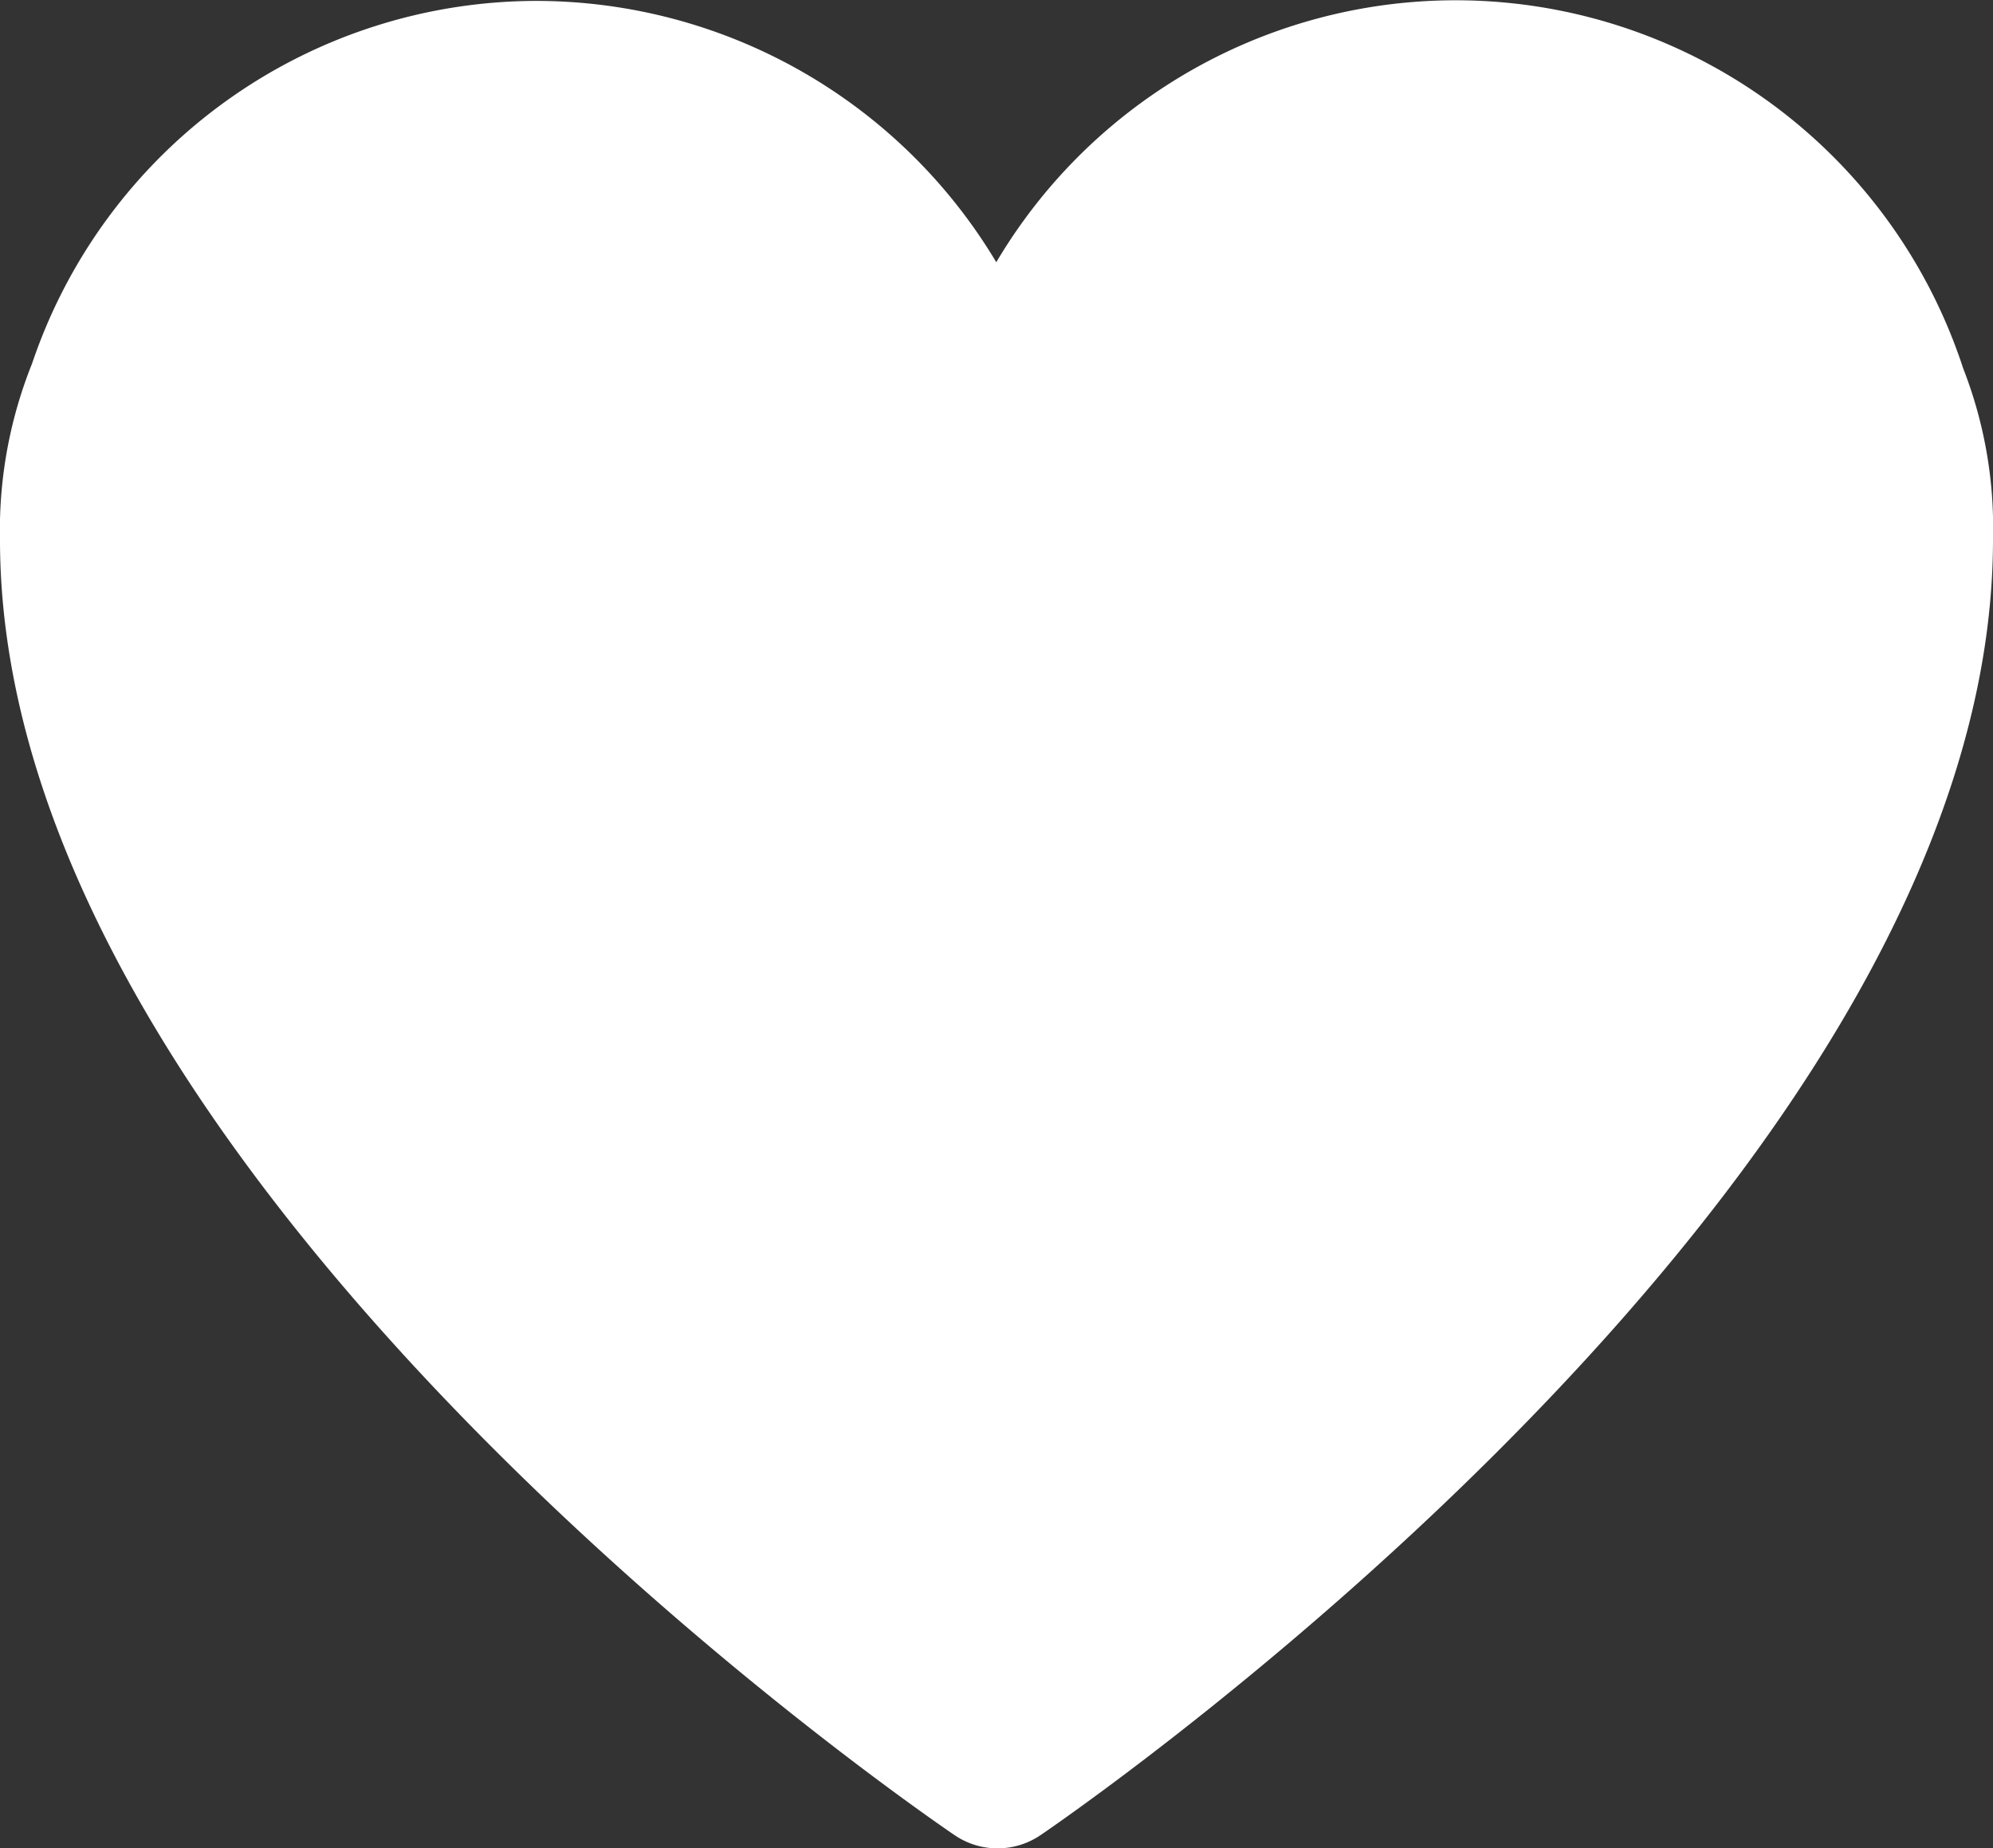 <svg xmlns="http://www.w3.org/2000/svg" width="107.838" height="99.996" viewBox="0 0 55 51">
  <rect x="0" y="0" width="55" height="51" fill="#333333" stroke="none"/>
  <g id="heart">
    <path id="heart-2" data-name="heart" fill="#FFFFFF" fill-rule="evenodd" d="M59.8,235.025a14.707,14.707,0,0,0-13.917,10.013A12.333,12.333,0,0,0,45,249.91c0.014,17.653,25.268,35,26.343,35.731a2.11,2.11,0,0,0,2.372,0c1.074-.731,26.3-18.12,26.285-35.773a12.083,12.083,0,0,0-.824-4.706,14.733,14.733,0,0,0-26.682-2.926A14.8,14.8,0,0,0,59.8,235.025Z" transform="translate(-45 -235)"/>
  </g>
</svg>
